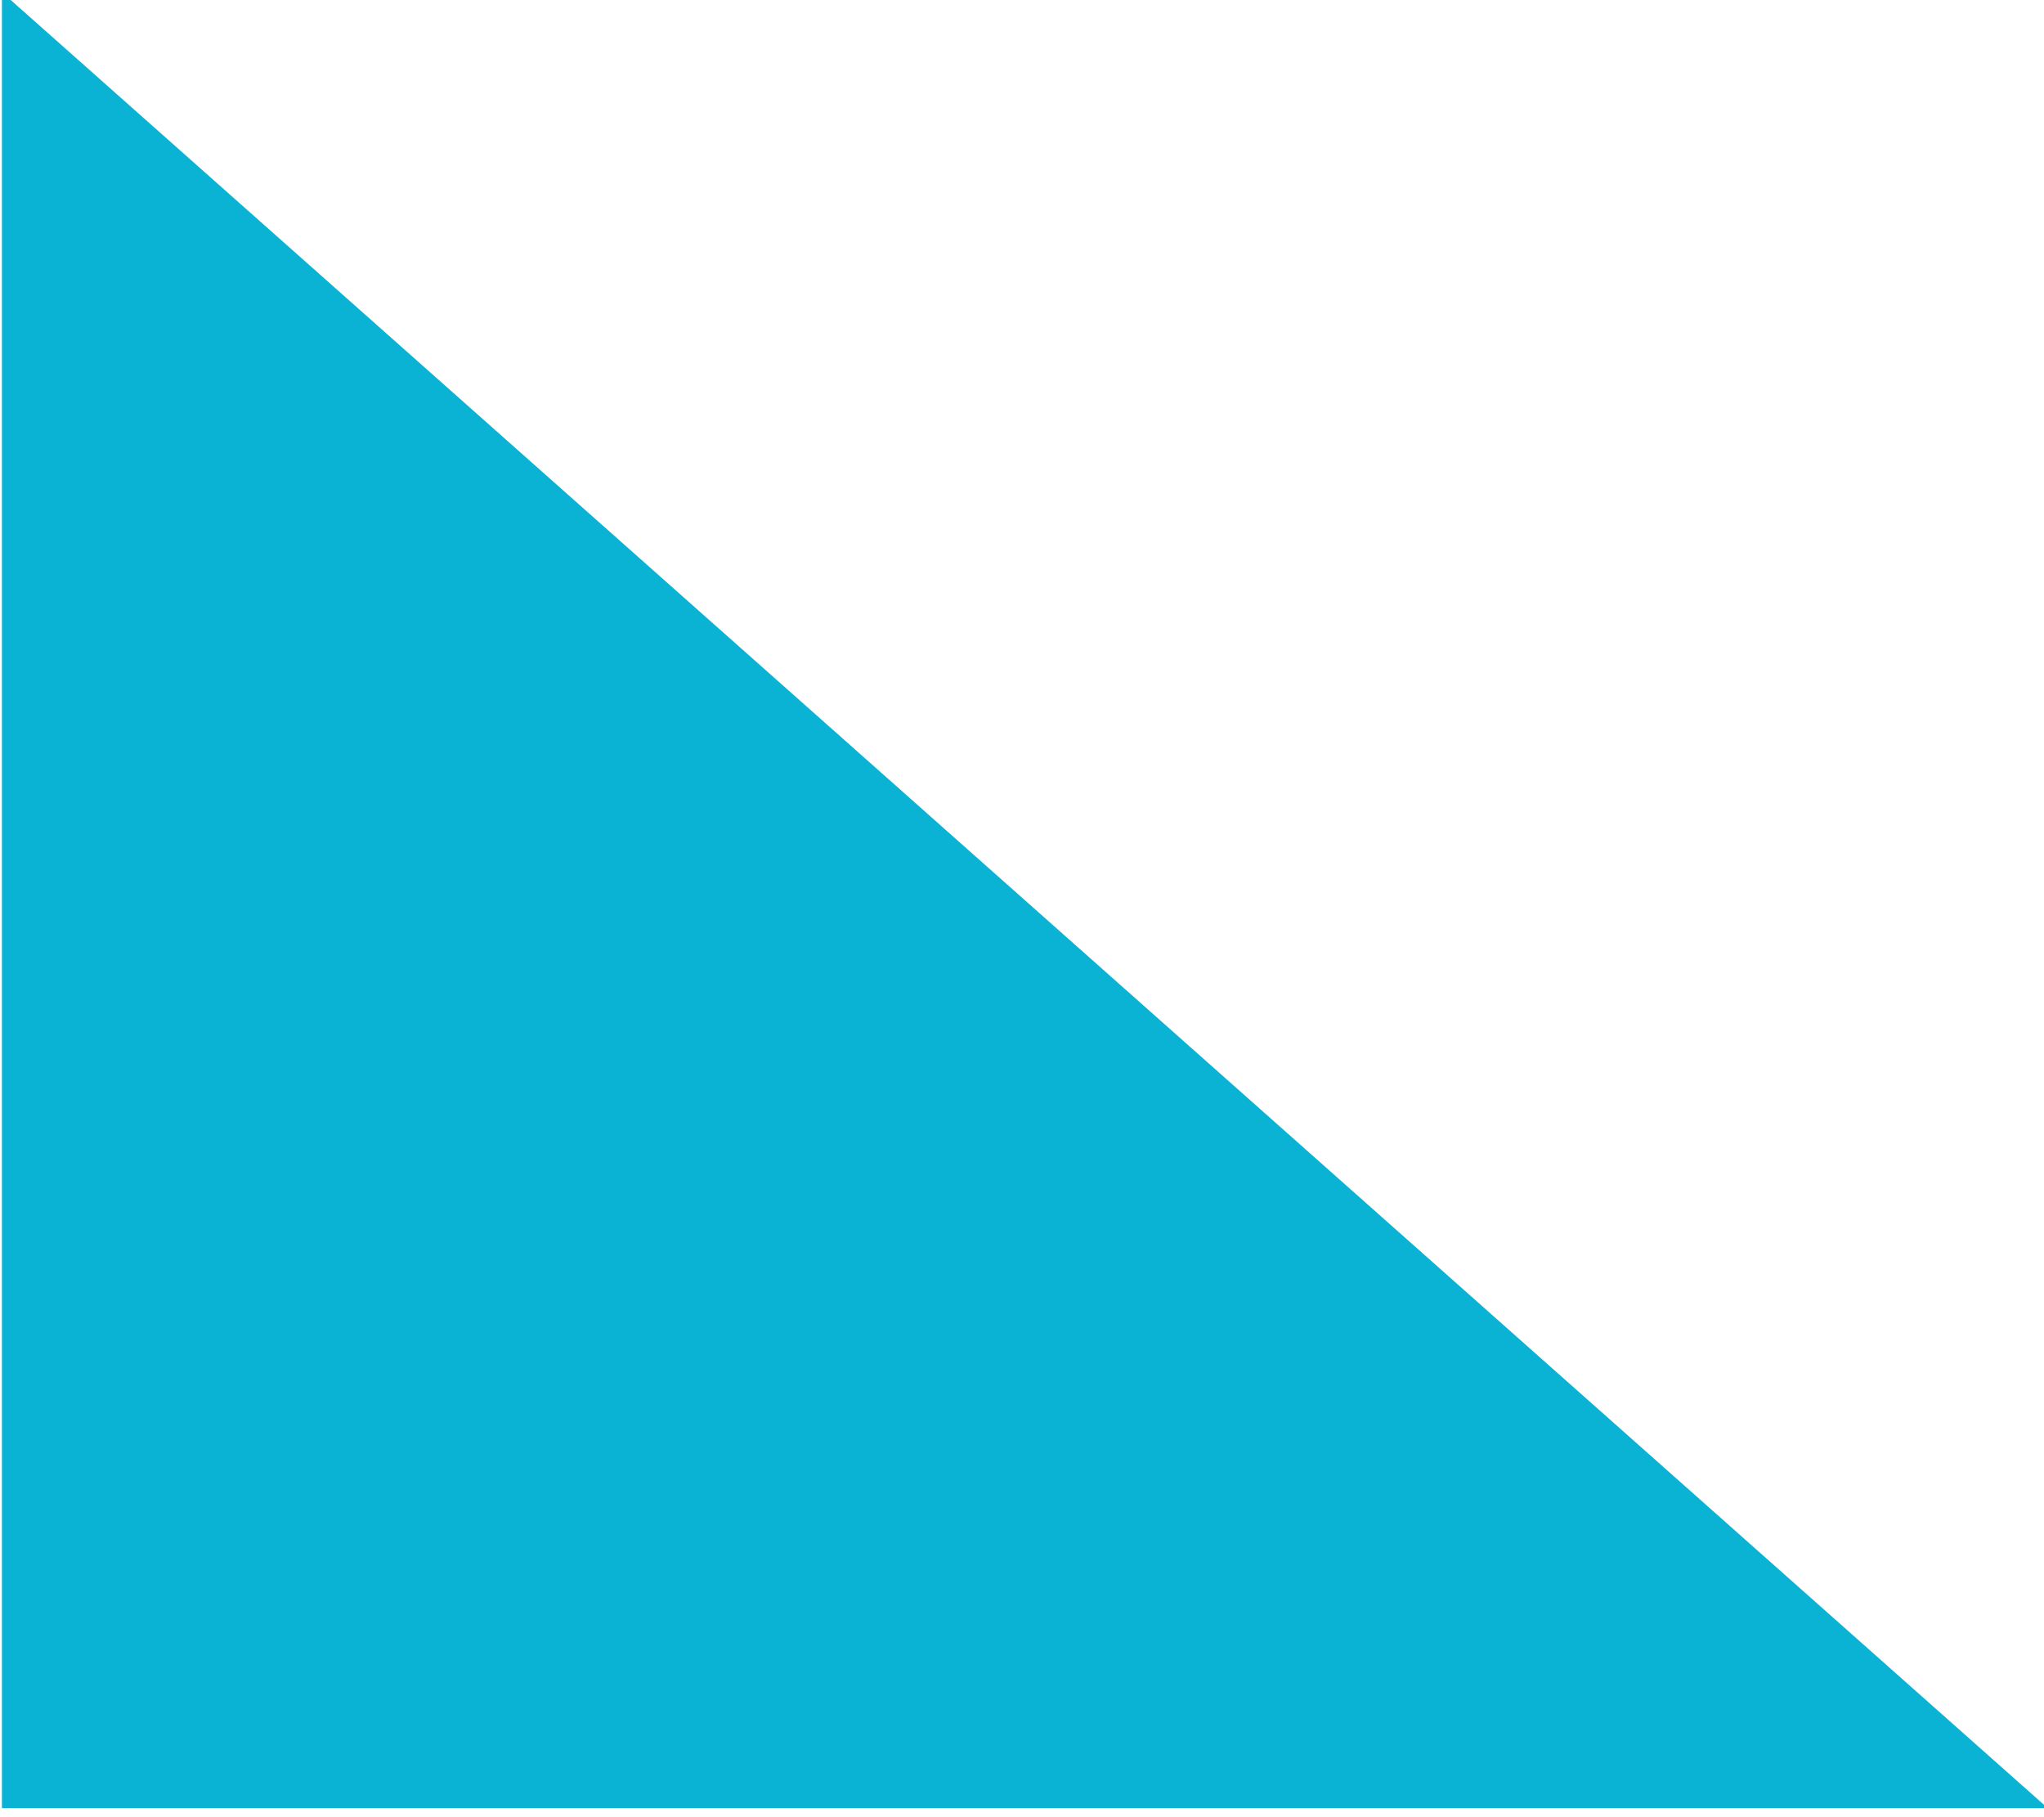 <?xml version="1.0" encoding="UTF-8" standalone="no"?>
<!DOCTYPE svg PUBLIC "-//W3C//DTD SVG 1.1//EN" "http://www.w3.org/Graphics/SVG/1.1/DTD/svg11.dtd">
<svg width="100%" height="100%" viewBox="0 0 36 32" version="1.1" xmlns="http://www.w3.org/2000/svg" xmlns:xlink="http://www.w3.org/1999/xlink" xml:space="preserve" style="fill-rule:evenodd;clip-rule:evenodd;stroke-linejoin:round;stroke-miterlimit:1.414;">
    <g transform="matrix(1,0,0,1,-150,-657)">
        <g transform="matrix(0.263,0,0,0.323,110.584,466.293)">
            <path d="M150,590L287,689L150,689L150,590Z" style="fill:rgb(10,178,211);"/>
        </g>
    </g>
</svg>
